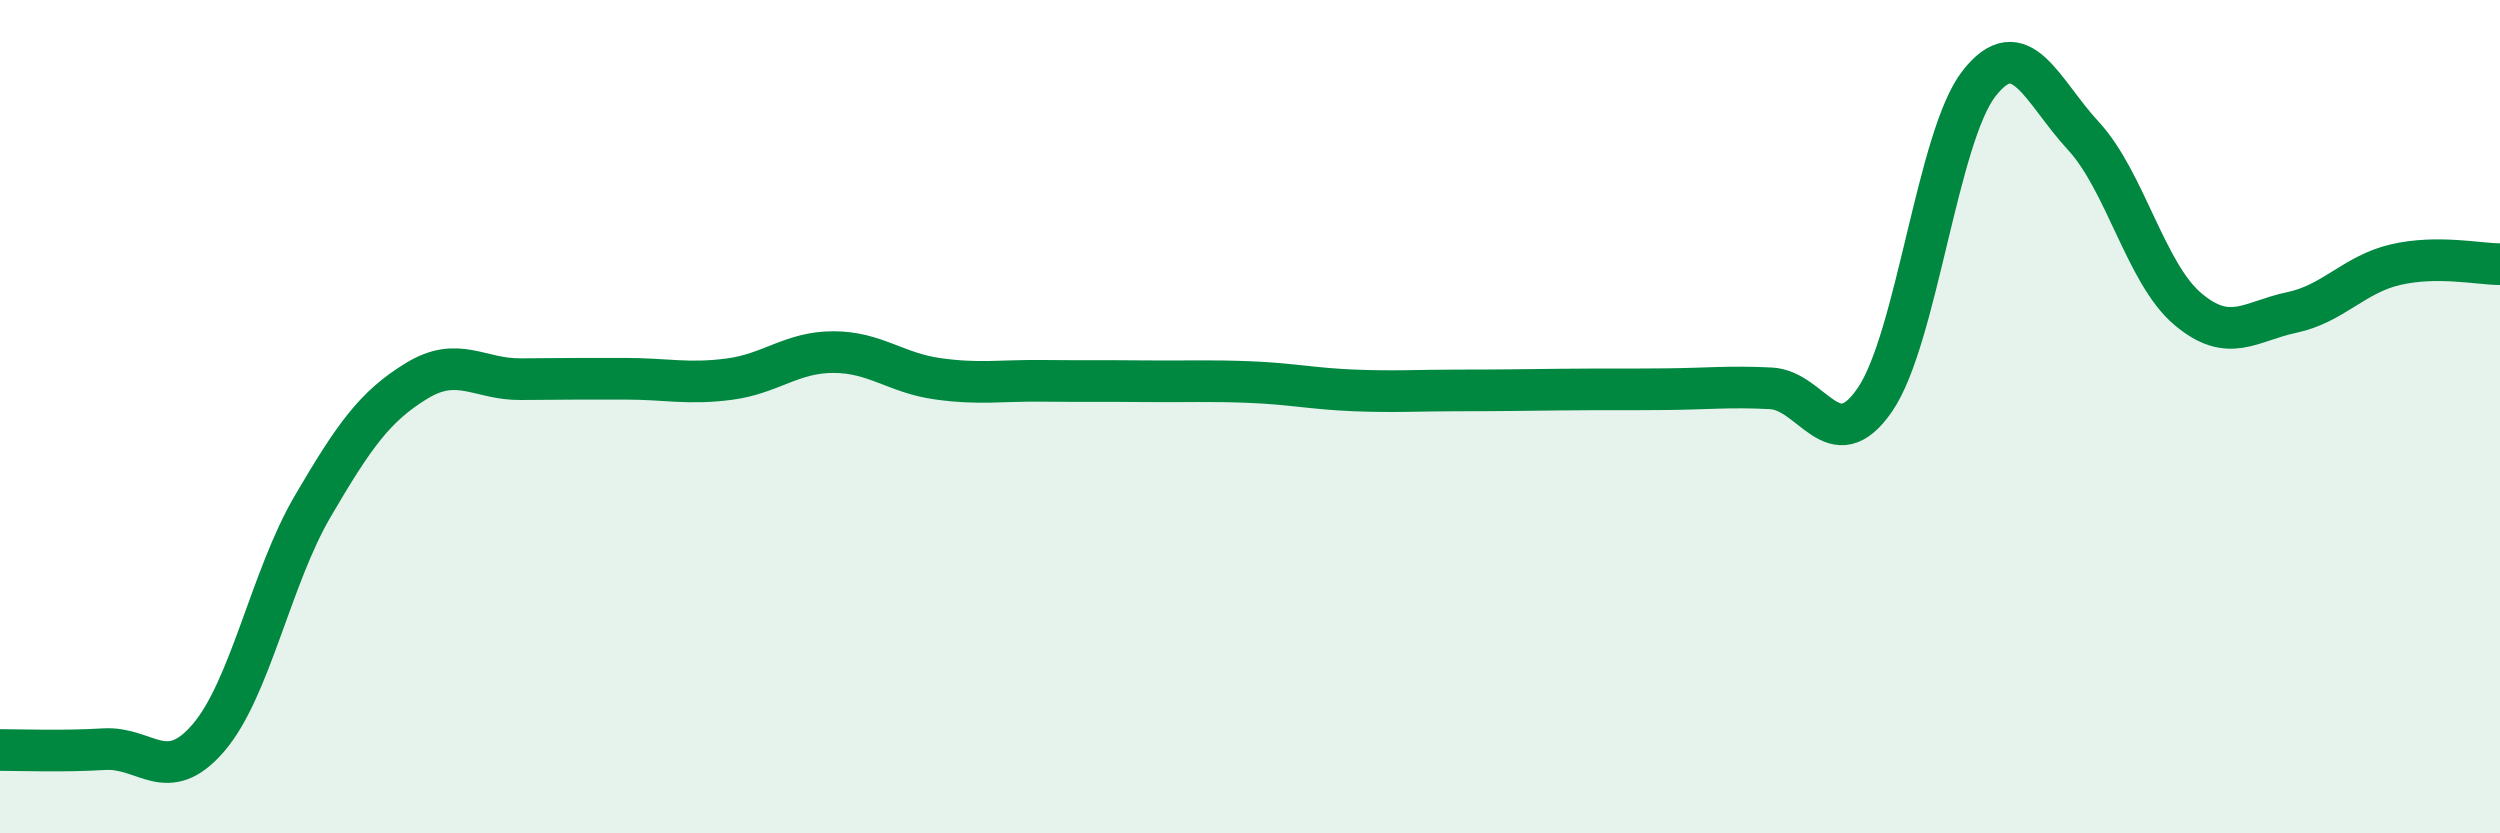 
    <svg width="60" height="20" viewBox="0 0 60 20" xmlns="http://www.w3.org/2000/svg">
      <path
        d="M 0,18 C 0.5,18 1.5,18.04 2.5,17.98 C 3.5,17.92 4,18.87 5,17.71 C 6,16.55 6.5,13.87 7.5,12.16 C 8.5,10.45 9,9.75 10,9.14 C 11,8.53 11.5,9.11 12.5,9.1 C 13.5,9.09 14,9.09 15,9.09 C 16,9.09 16.5,9.23 17.5,9.1 C 18.5,8.97 19,8.45 20,8.45 C 21,8.45 21.5,8.95 22.5,9.09 C 23.5,9.23 24,9.13 25,9.14 C 26,9.15 26.5,9.14 27.5,9.15 C 28.5,9.16 29,9.13 30,9.17 C 31,9.21 31.5,9.33 32.5,9.37 C 33.5,9.41 34,9.37 35,9.37 C 36,9.37 36.5,9.36 37.5,9.35 C 38.5,9.34 39,9.35 40,9.34 C 41,9.33 41.5,9.27 42.5,9.32 C 43.5,9.37 44,11.05 45,9.59 C 46,8.13 46.5,3.27 47.5,2 C 48.5,0.73 49,2.18 50,3.26 C 51,4.34 51.5,6.56 52.5,7.41 C 53.5,8.26 54,7.71 55,7.5 C 56,7.29 56.5,6.58 57.5,6.35 C 58.5,6.12 59.5,6.34 60,6.34L60 20L0 20Z"
        fill="#008740"
        opacity="0.1"
        stroke-linecap="round"
        stroke-linejoin="round"
      />
      <path
        d="M 0,18 C 0.5,18 1.5,18.04 2.5,17.98 C 3.5,17.92 4,18.87 5,17.71 C 6,16.55 6.5,13.87 7.5,12.16 C 8.5,10.45 9,9.75 10,9.14 C 11,8.53 11.5,9.11 12.5,9.1 C 13.5,9.09 14,9.09 15,9.09 C 16,9.09 16.5,9.23 17.5,9.1 C 18.5,8.97 19,8.45 20,8.45 C 21,8.45 21.5,8.95 22.5,9.09 C 23.5,9.23 24,9.13 25,9.14 C 26,9.15 26.5,9.14 27.5,9.15 C 28.5,9.16 29,9.13 30,9.17 C 31,9.21 31.5,9.33 32.5,9.37 C 33.5,9.41 34,9.37 35,9.37 C 36,9.37 36.5,9.36 37.5,9.35 C 38.5,9.34 39,9.35 40,9.34 C 41,9.33 41.5,9.27 42.5,9.32 C 43.5,9.37 44,11.05 45,9.59 C 46,8.13 46.5,3.27 47.5,2 C 48.5,0.73 49,2.18 50,3.26 C 51,4.34 51.5,6.56 52.5,7.41 C 53.5,8.26 54,7.71 55,7.5 C 56,7.29 56.5,6.58 57.5,6.35 C 58.5,6.12 59.5,6.34 60,6.34"
        stroke="#008740"
        stroke-width="1"
        fill="none"
        stroke-linecap="round"
        stroke-linejoin="round"
      />
    </svg>
  